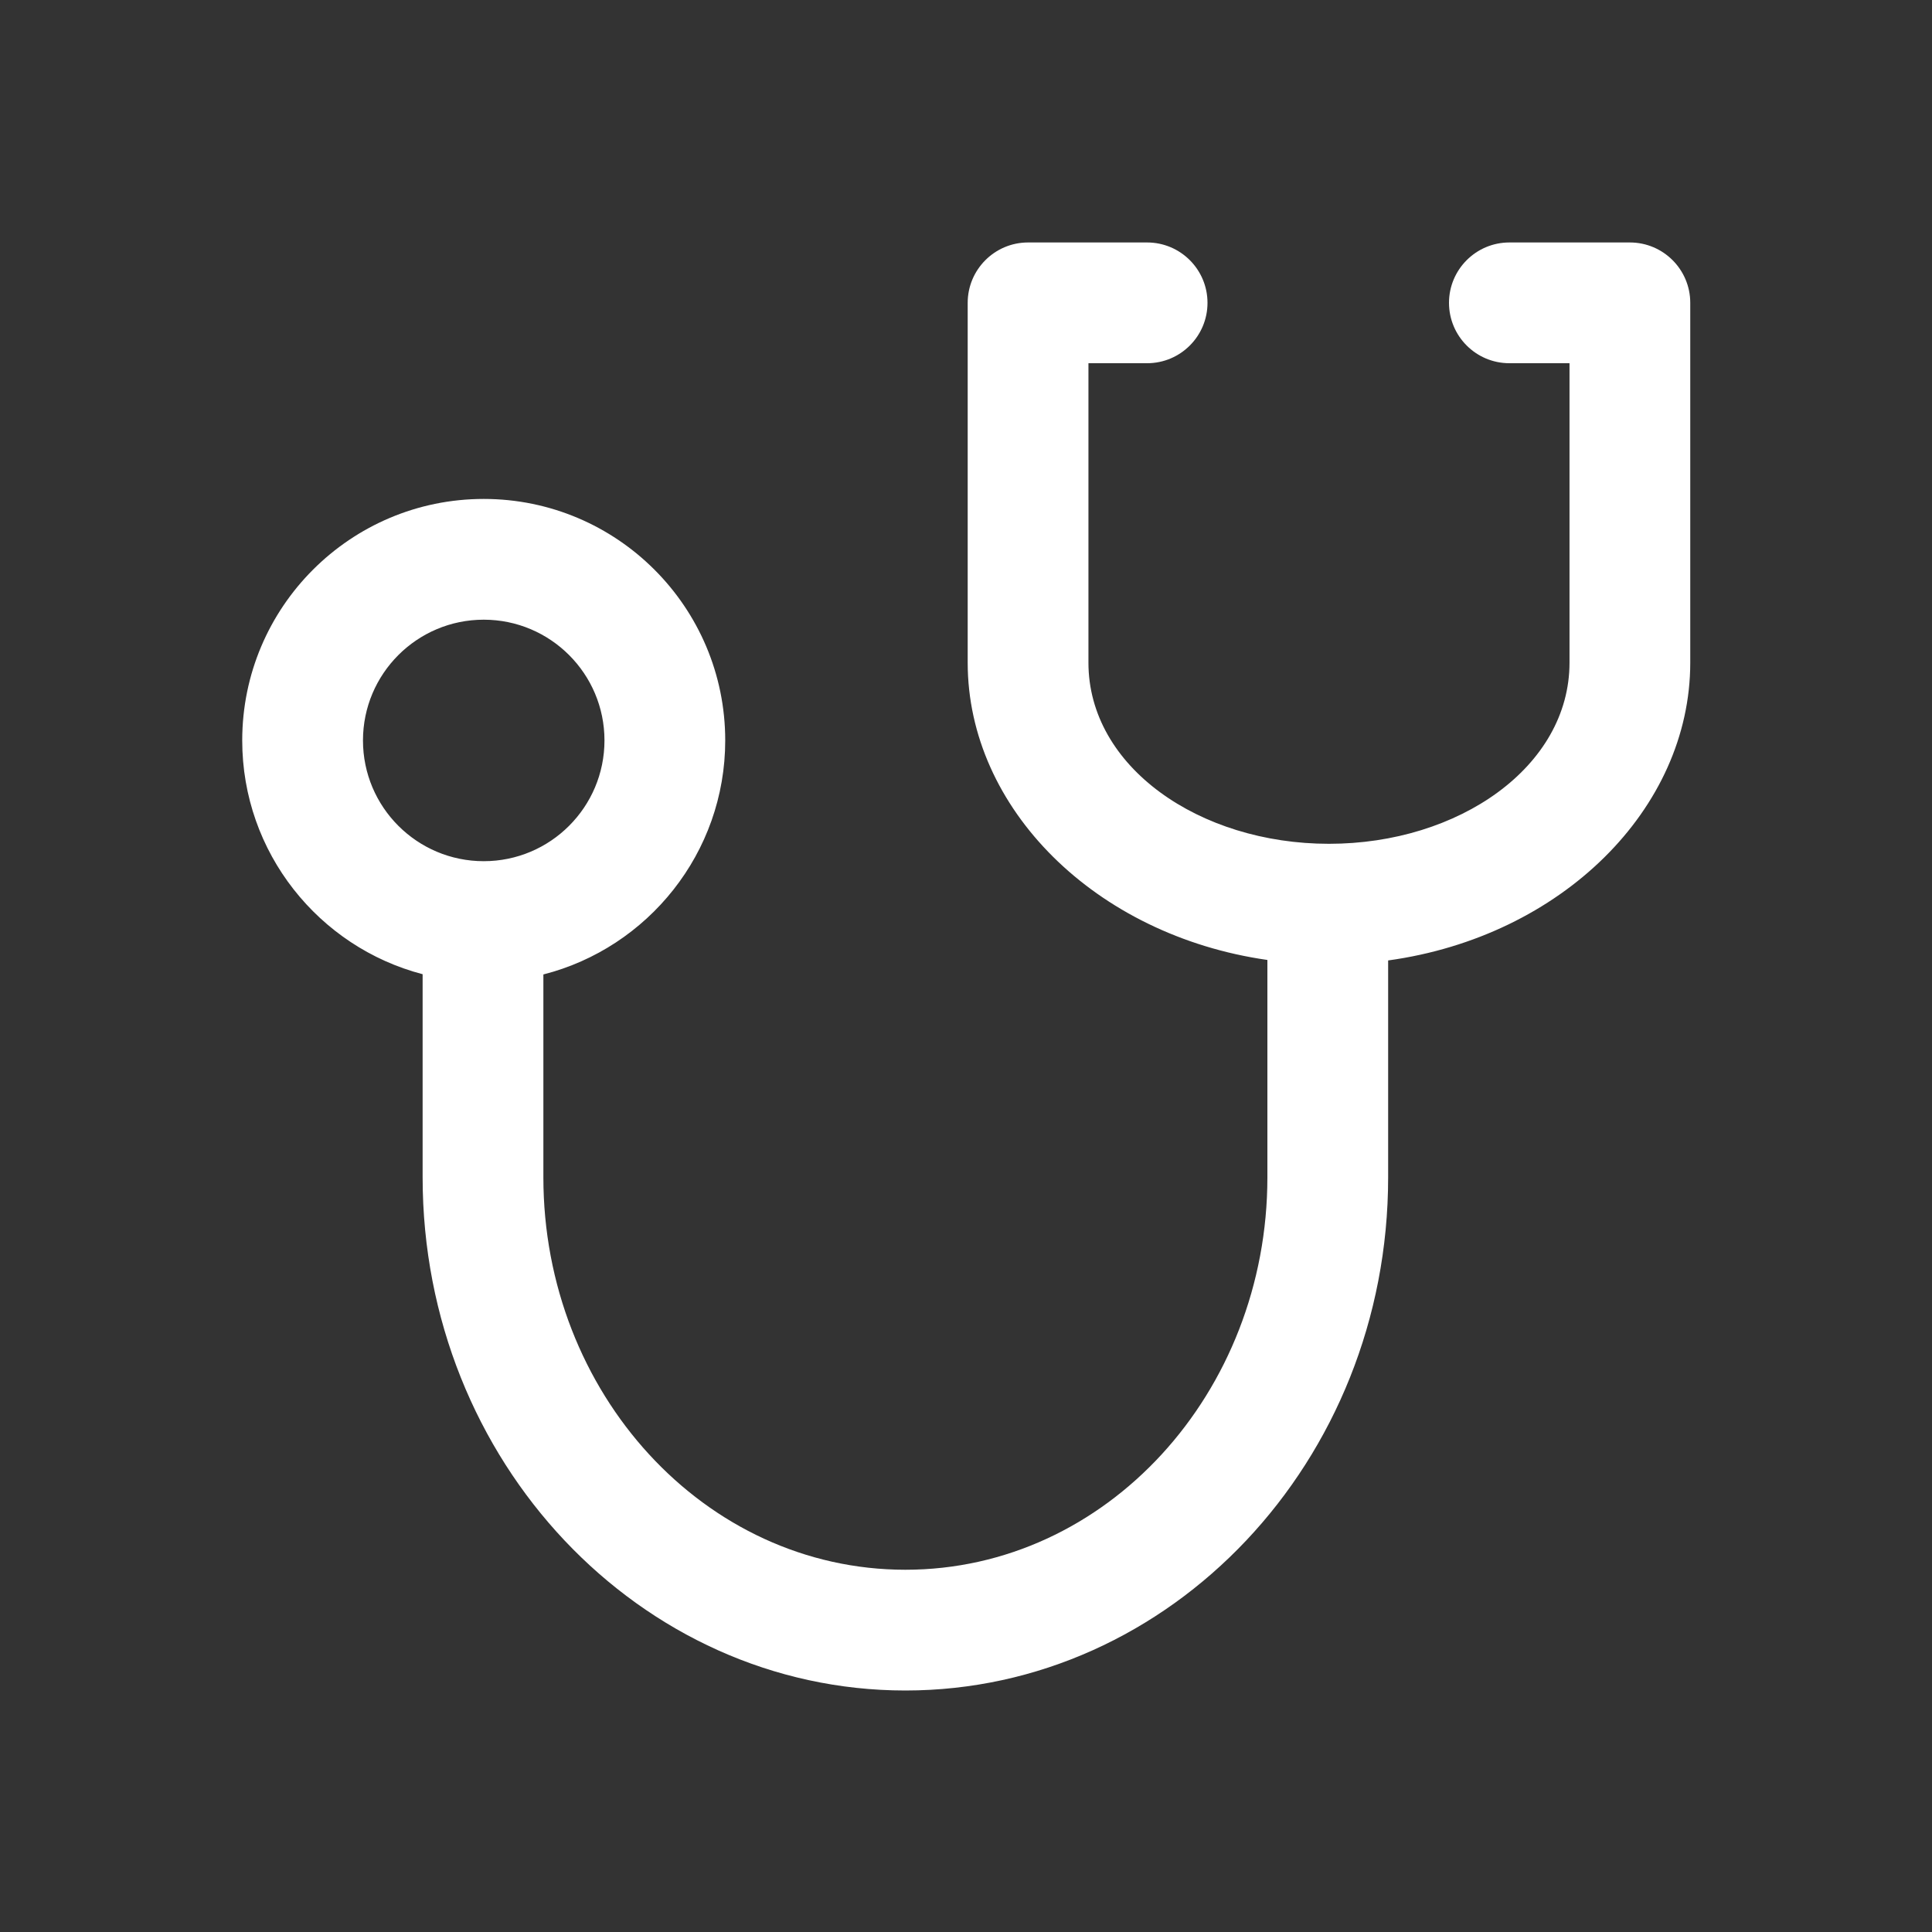 <?xml version="1.0" encoding="utf-8"?>
<!-- Generator: Adobe Illustrator 25.0.0, SVG Export Plug-In . SVG Version: 6.00 Build 0)  -->
<svg version="1.1" id="Camada_1" xmlns="http://www.w3.org/2000/svg" xmlns:xlink="http://www.w3.org/1999/xlink" x="0px" y="0px"
	 viewBox="0 0 800 800" style="enable-background:new 0 0 800 800;" xml:space="preserve">
<rect x="0" y="0" width="800" height="800" fill="#333333" stroke="none"/>
<style type="text/css">
	.st0{fill-rule:evenodd;clip-rule:evenodd;fill:#FFFFFF;}
</style>
<path class="st0" d="M524.8,397.5v90c0,89.2-66.7,162.5-149.9,162.5C291.7,650,225,576.7,225,487.5v-84c43.2-11,75.3-50.3,75.3-96.9
	c0-55.2-44.8-100-100-100c-55.2,0-100,44.8-100,100c0,46.5,31.8,85.6,74.7,96.8v84.1C175,605.2,265.1,700,374.9,700
	c109.8,0,199.9-94.8,199.9-212.5v-89.8c71.8-9.9,125.1-62.7,125.1-123.3v-149c0-13.8-11.2-25-25-25H625c-13.8,0-25,11.2-25,25
	c0,13.8,11.2,25,25,25h24.9v124c0,43.1-45.9,75-99.6,75c-53.7,0-99.6-31.9-99.6-75v-124H475c13.8,0,25-11.2,25-25
	c0-13.8-11.2-25-25-25h-49.3c-13.8,0-25,11.2-25,25v149C400.7,334.7,453.5,387.3,524.8,397.5L524.8,397.5z M200.3,256.6
	c27.6,0,50,22.4,50,50s-22.4,50-50,50c-27.6,0-50-22.4-50-50S172.7,256.6,200.3,256.6z"/>
</svg>
